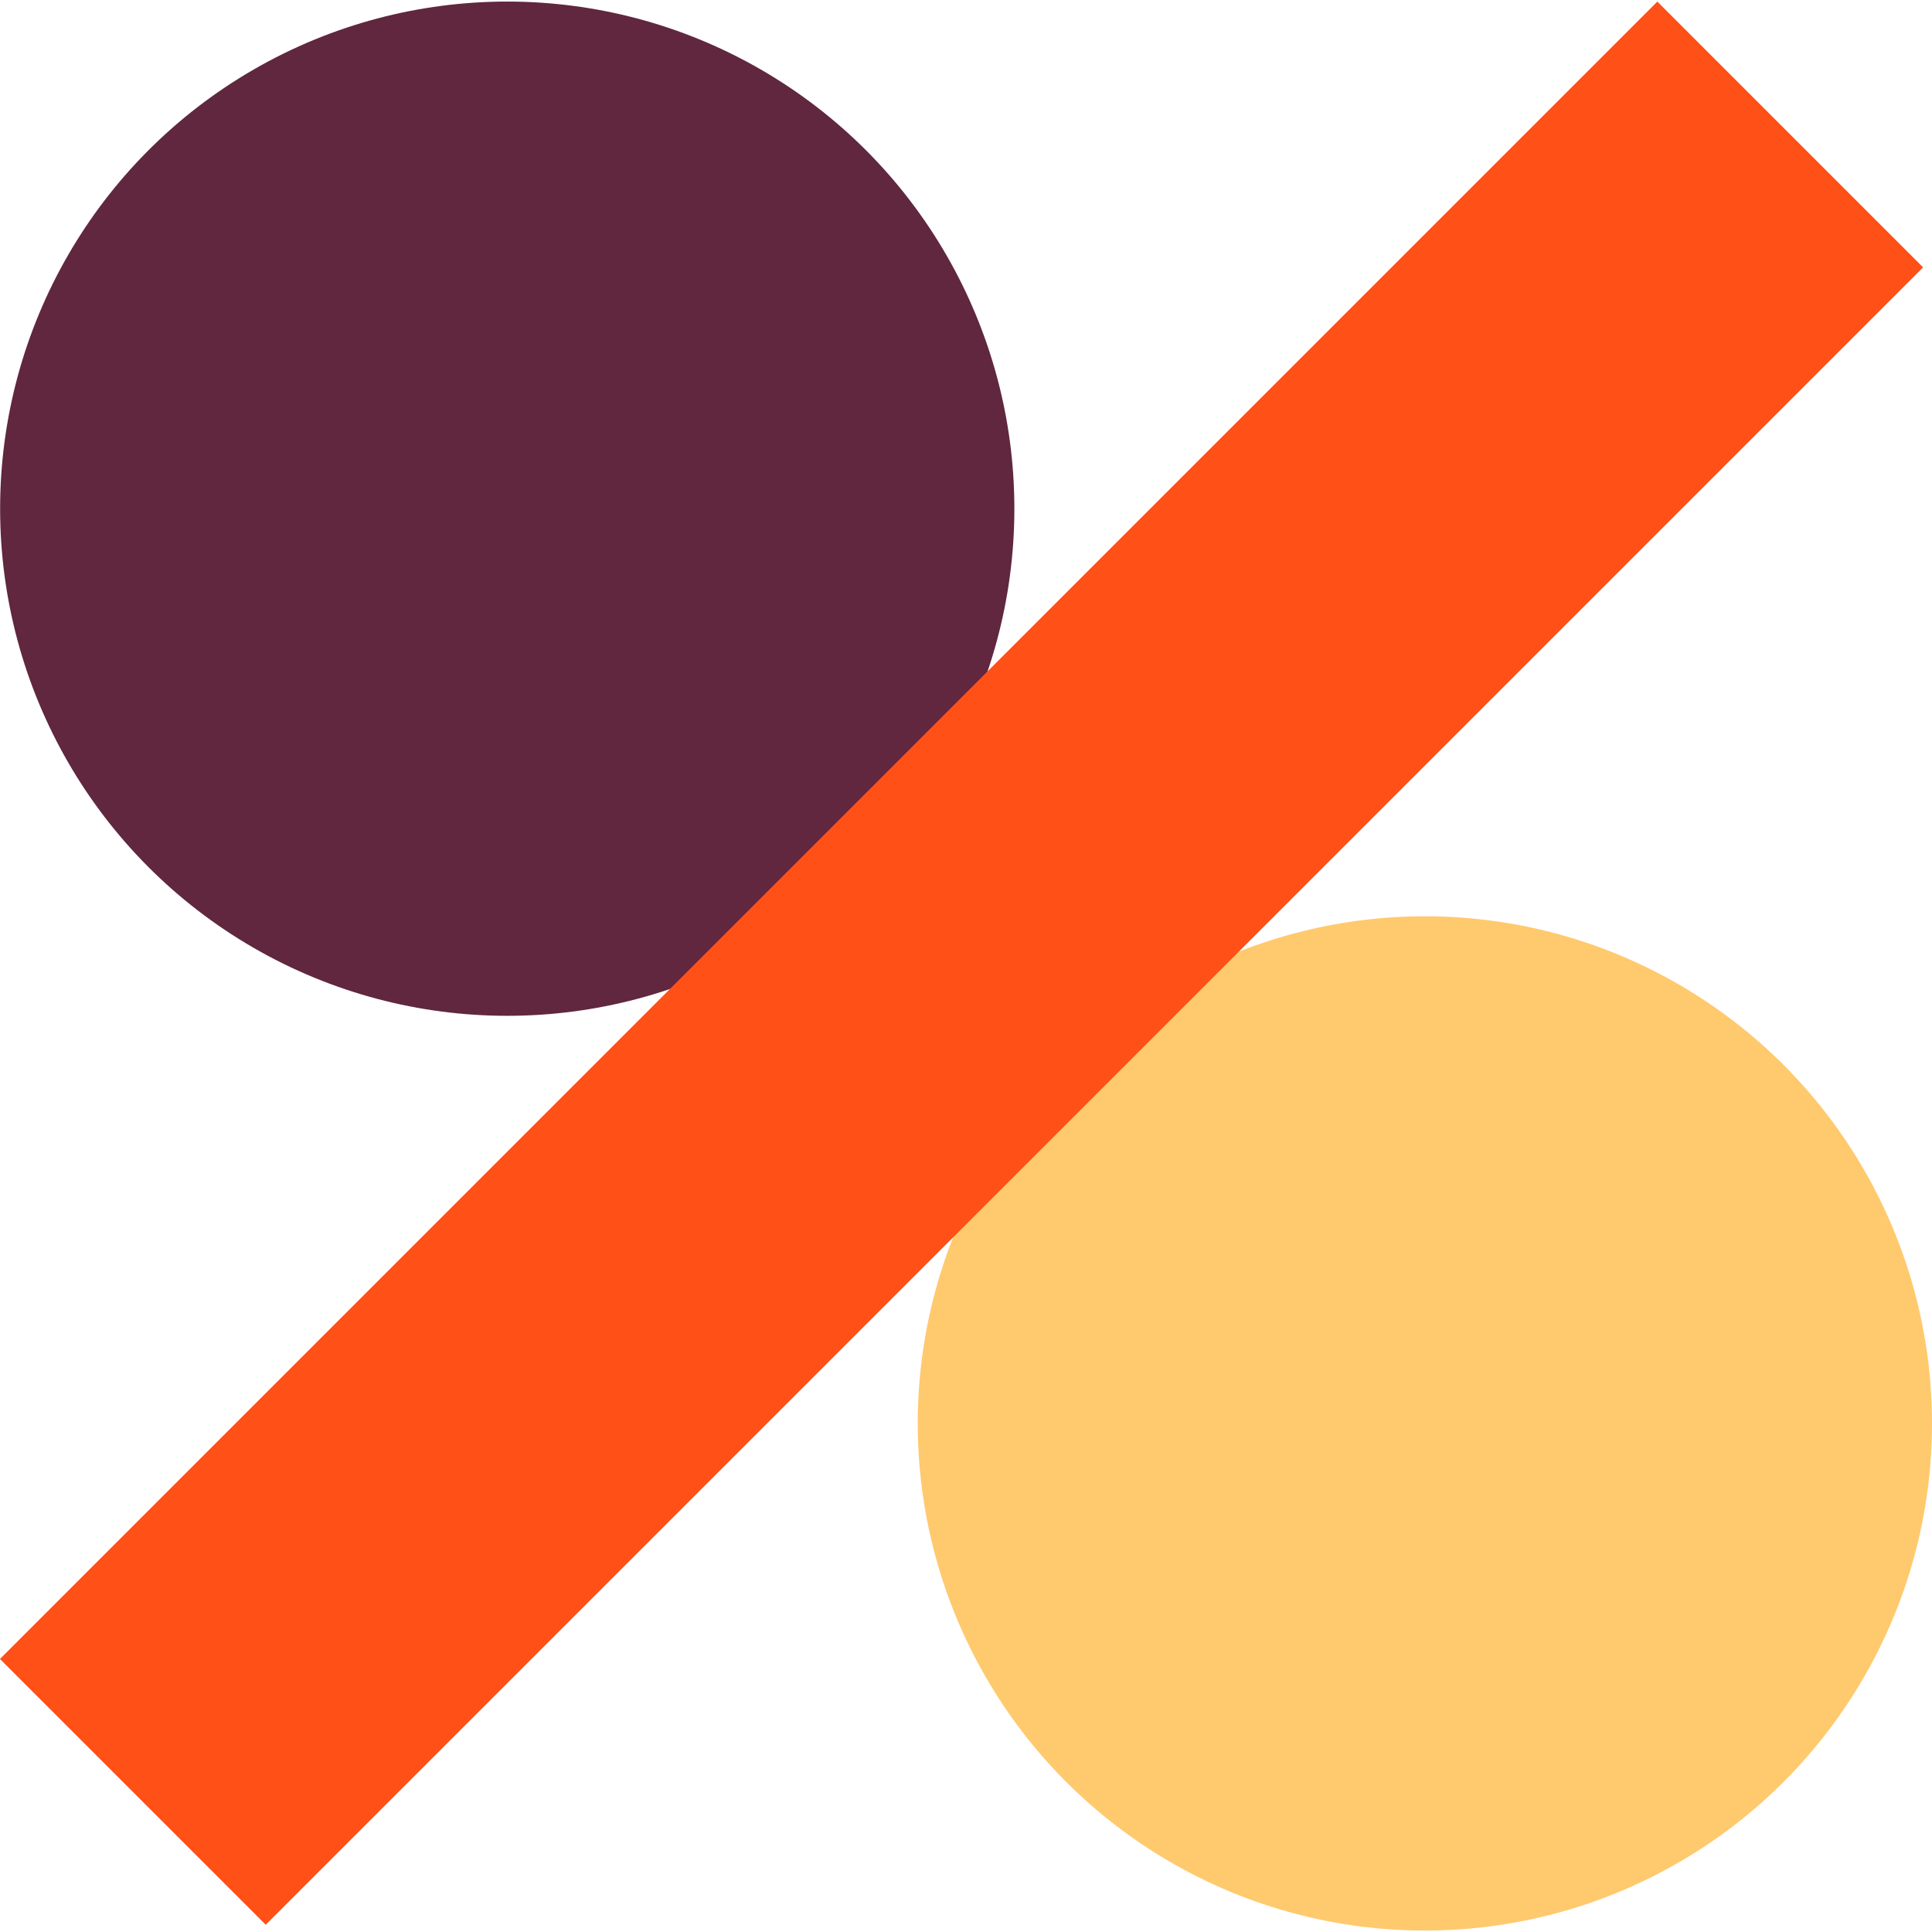 <?xml version="1.0" encoding="utf-8"?>
<!-- Generator: Adobe Illustrator 26.0.2, SVG Export Plug-In . SVG Version: 6.00 Build 0)  -->
<svg version="1.1" id="Layer_1" xmlns="http://www.w3.org/2000/svg" xmlns:xlink="http://www.w3.org/1999/xlink" x="0px" y="0px"
	 viewBox="0 0 551.864 551.864" style="enable-background:new 0 0 551.864 551.864;" xml:space="preserve">
<style type="text/css">
	.st0{fill:#60273F;}
	.st1{fill:#FFC96E;}
	.st2{fill:#FF5018;}
</style>
<g>
	<circle class="st0" cx="144.891" cy="145.305" r="144.858"/>
	<circle class="st1" cx="407.006" cy="406.591" r="144.858"/>
	
		<rect x="-60.098" y="221.436" transform="matrix(0.707 -0.707 0.707 0.707 -114.083 274.835)" class="st2" width="669.624" height="107.384"/>
</g>
</svg>
